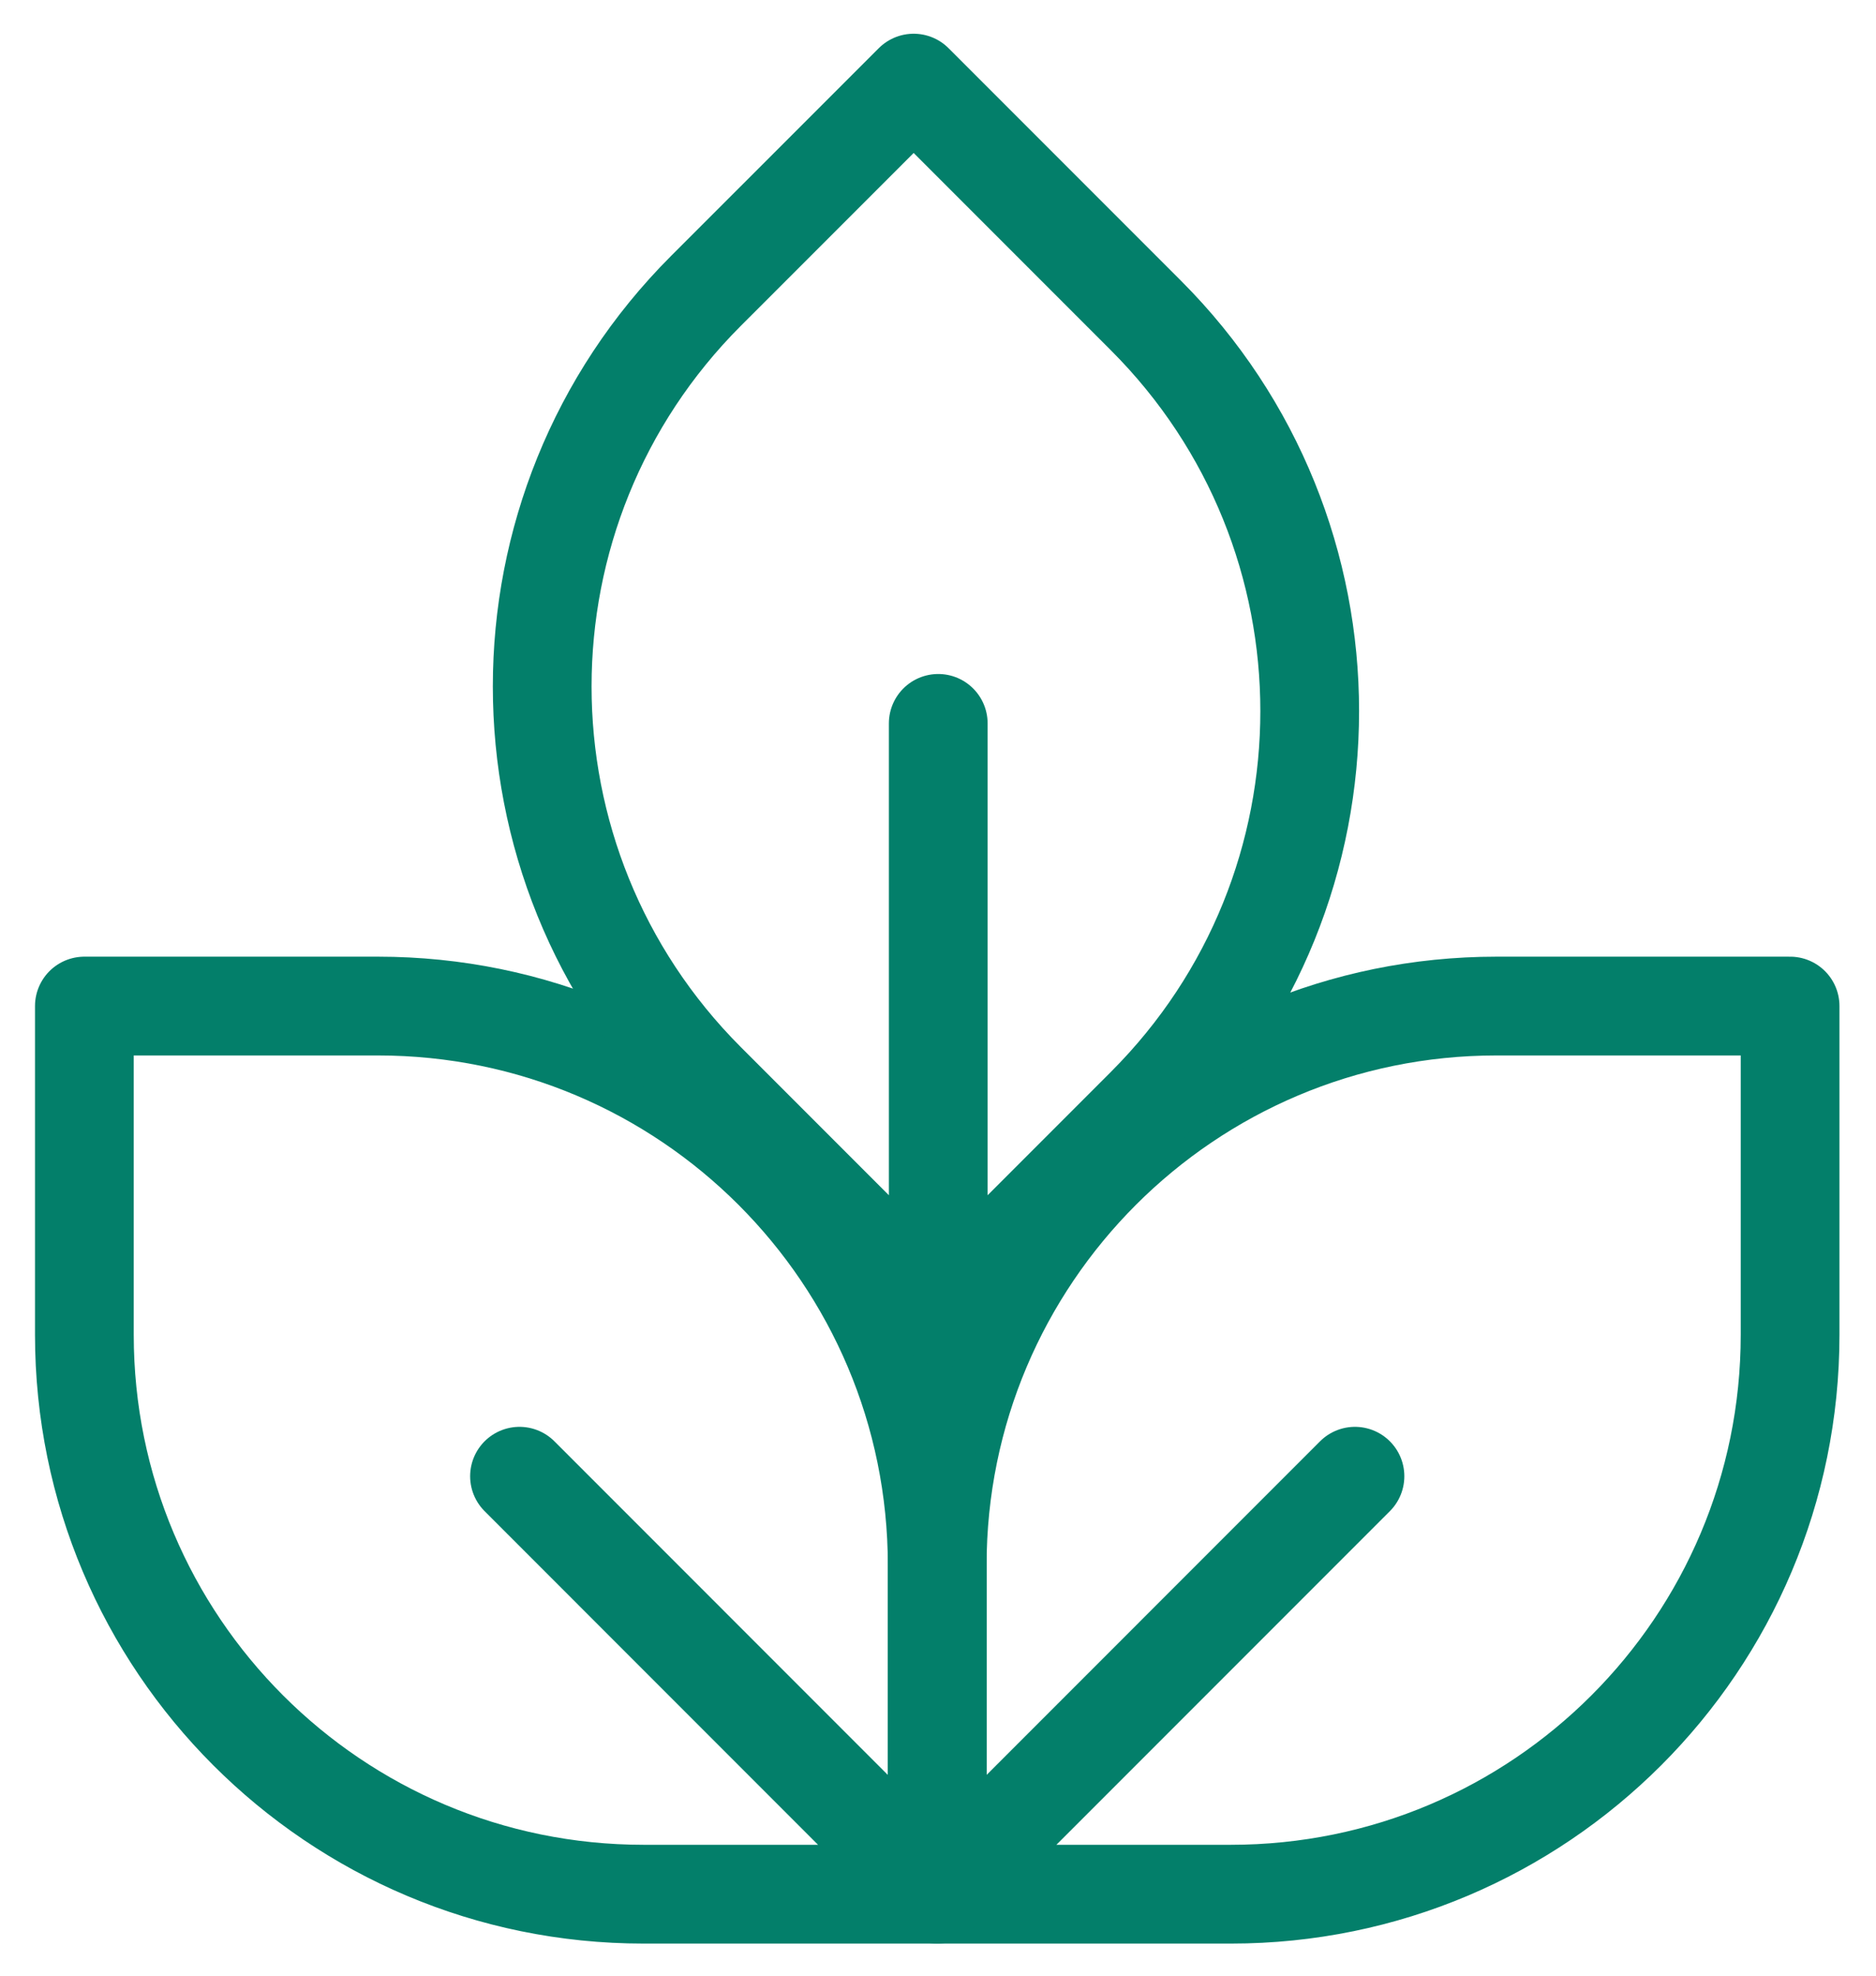 <svg width="38" height="40" viewBox="0 0 38 40" fill="none" xmlns="http://www.w3.org/2000/svg">
<path d="M18.984 38.35H24.933C31.189 38.35 36.26 33.279 36.26 27.023V20.369H30.311C24.056 20.369 18.984 25.44 18.984 31.696V38.35ZM18.984 38.35L27.446 29.888" stroke="#037F6A" stroke-width="2" stroke-linecap="round" stroke-linejoin="round"/>
<path d="M18.984 38.35H13.036C6.78 38.35 1.709 33.279 1.709 27.023V20.369H7.657C13.913 20.369 18.984 25.44 18.984 31.696V38.35ZM18.984 38.35L10.523 29.888" stroke="#037F6A" stroke-width="2" stroke-linecap="round" stroke-linejoin="round"/>
<path d="M19.005 26.613L23.212 22.406C27.635 17.983 27.635 10.811 23.212 6.388L18.507 1.683L14.3 5.889C9.877 10.312 9.877 17.484 14.3 21.908L19.005 26.613ZM19.005 26.613V14.646" stroke="#037F6A" stroke-width="2" stroke-linecap="round" stroke-linejoin="round"/>
</svg>
